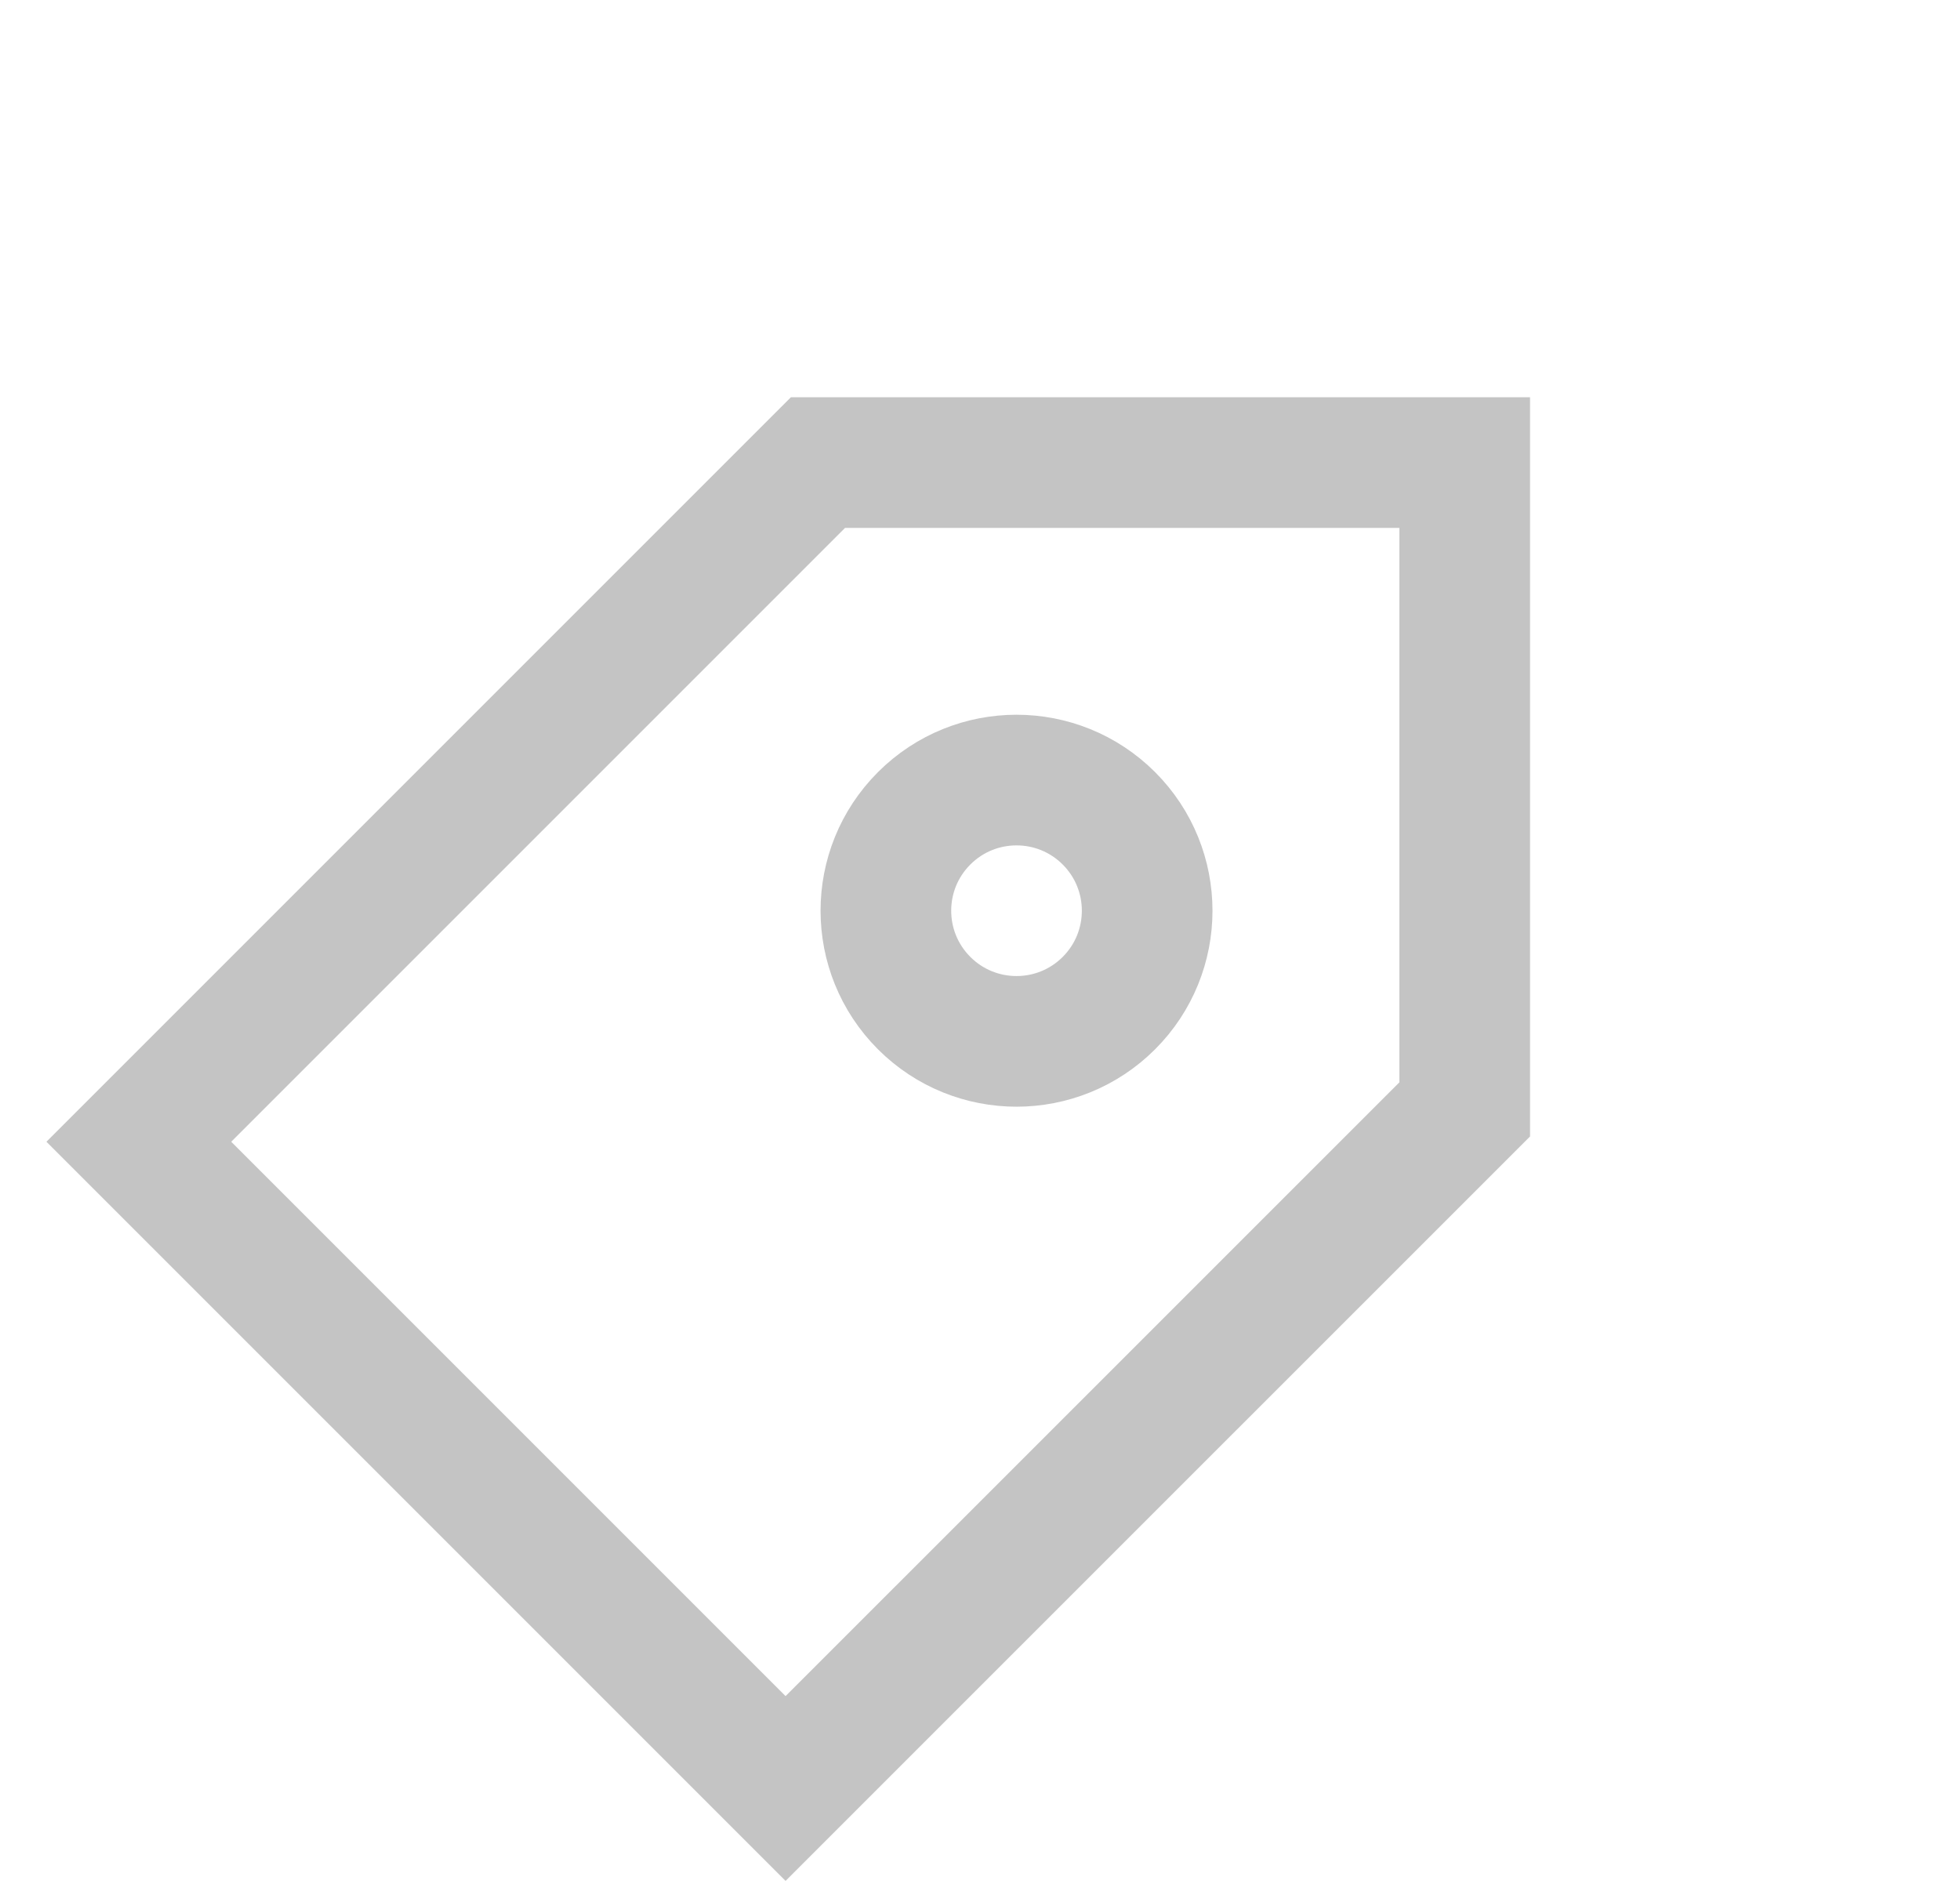 <svg width="30" height="29" viewBox="0 0 30 29" fill="none" xmlns="http://www.w3.org/2000/svg">
<path d="M12.52 7.08L2.125 17.475L12.024 27.374L22.419 16.98L22.419 7.08L12.52 7.08Z" stroke="#C4C4C4" stroke-width="2"/>
<circle r="2" transform="matrix(-0.707 0.707 0.707 0.707 15.559 13.939)" stroke="#C4C4C4" stroke-width="2"/>
</svg>
